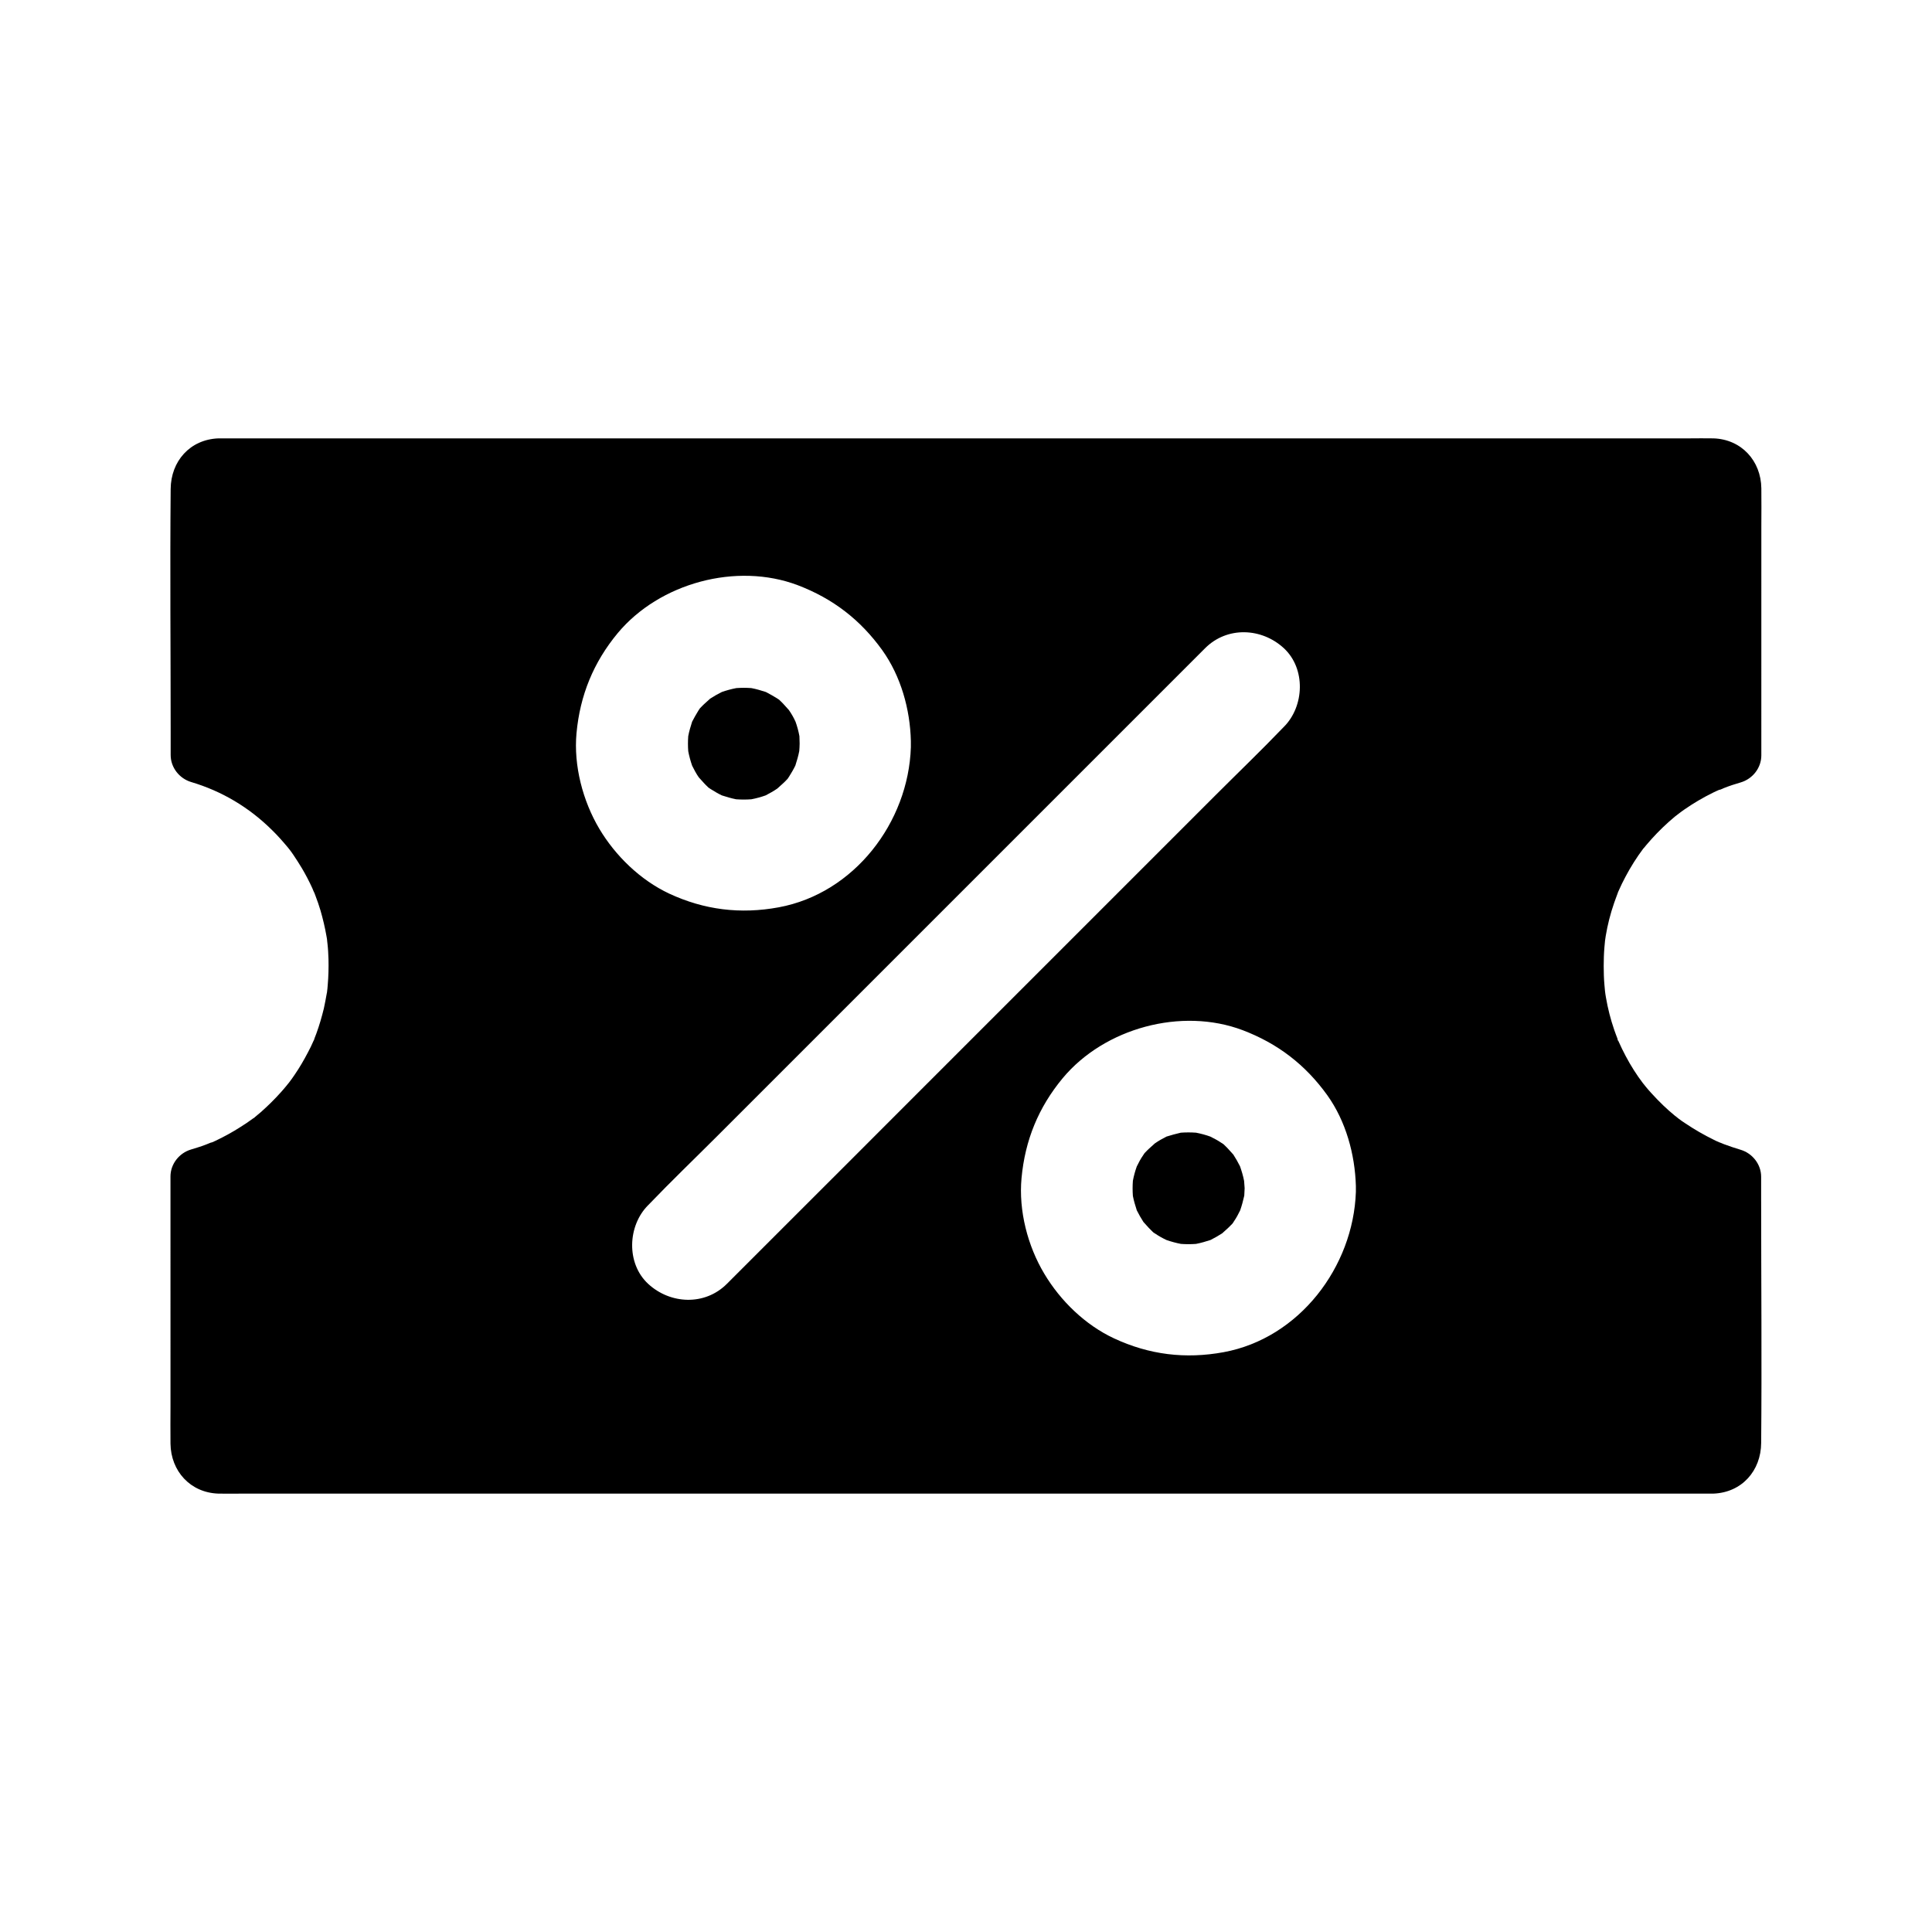 <?xml version="1.0" encoding="UTF-8"?>
<!-- Uploaded to: SVG Repo, www.svgrepo.com, Generator: SVG Repo Mixer Tools -->
<svg fill="#000000" width="800px" height="800px" version="1.1" viewBox="144 144 512 512" xmlns="http://www.w3.org/2000/svg">
 <g>
  <path d="m473.7 456.97c-0.246-1.328-0.641-2.609-1.082-3.887-0.543-1.082-1.133-2.117-1.77-3.102-0.492-0.492-0.934-1.082-1.426-1.574-0.051-0.051-0.59-0.641-1.133-1.133-0.195-0.148-0.395-0.297-0.59-0.395-0.934-0.641-1.969-1.18-2.953-1.672-1.23-0.441-2.508-0.789-3.789-1.031-1.328-0.098-2.707-0.098-4.035 0-1.277 0.297-2.559 0.641-3.789 1.031-1.082 0.543-2.117 1.133-3.102 1.82-0.492 0.492-1.082 0.934-1.574 1.426-0.051 0.051-0.641 0.59-1.133 1.133-0.148 0.195-0.246 0.395-0.395 0.59-0.641 0.934-1.18 1.918-1.672 2.953-0.441 1.23-0.789 2.508-1.031 3.789-0.098 1.328-0.098 2.707 0 4.035 0.246 1.277 0.641 2.559 1.031 3.789 0.543 1.082 1.133 2.117 1.77 3.102 0.492 0.492 0.934 1.082 1.426 1.574l1.133 1.133c0.195 0.148 0.395 0.297 0.59 0.395 0.934 0.641 1.918 1.18 2.953 1.672 1.277 0.441 2.559 0.789 3.836 1.031 1.328 0.098 2.656 0.098 3.984 0 1.328-0.246 2.609-0.641 3.836-1.031 1.082-0.543 2.117-1.133 3.102-1.77 0.492-0.492 1.082-0.934 1.574-1.426 0.051-0.051 0.641-0.641 1.133-1.133 0.148-0.195 0.297-0.395 0.395-0.59 0.641-0.934 1.18-1.918 1.672-2.953 0.441-1.277 0.789-2.559 1.082-3.887 0.051-0.641 0.051-1.277 0.098-1.969-0.043-0.594-0.09-1.281-0.141-1.922z"/>
  <path d="m610.72 462.19v-6.348c0-3.297-2.312-6.199-5.41-7.133-1.523-0.441-3.051-0.984-4.527-1.523-0.051-0.051-1.082-0.441-1.23-0.492-0.441-0.195-0.934-0.395-1.379-0.641-2.609-1.277-5.164-2.754-7.578-4.379-0.641-0.395-1.23-0.836-1.82-1.277-0.148-0.148-0.738-0.59-0.934-0.738-1.031-0.836-2.016-1.723-3-2.656-1.133-1.082-2.215-2.215-3.246-3.344-0.441-0.492-0.887-0.984-1.328-1.523-0.246-0.344-0.543-0.641-0.789-0.984 0 0-0.051-0.051-0.051-0.051-1.723-2.262-3.246-4.676-4.574-7.184-0.688-1.277-1.328-2.609-1.918-3.938-0.051-0.148-0.098-0.246-0.148-0.297 0.344 0.984-0.543-1.133 0-0.051-0.051-0.098-0.098-0.246-0.148-0.395-0.297-0.738-0.543-1.477-0.836-2.262-0.984-2.856-1.723-5.758-2.215-8.66-0.051-0.195-0.246-1.574-0.246-1.672-0.051-0.543-0.098-1.082-0.148-1.625-0.148-1.672-0.195-3.344-0.195-5.019 0-1.672 0.051-3.344 0.195-5.019 0.051-0.543 0.098-1.031 0.148-1.574v-0.051-0.051 0.051c0.051-0.195 0.148-1.133 0.195-1.328 0.492-2.953 1.23-5.856 2.215-8.707 0.297-0.887 0.641-1.723 0.934-2.559 0.051-0.148 0.098-0.297 0.148-0.395-0.297 0.641 0.195-0.543 0 0 0.051-0.098 0.098-0.195 0.148-0.344 0.543-1.23 1.133-2.461 1.77-3.641 1.379-2.609 2.953-5.117 4.723-7.477 0 0 0-0.051 0.051-0.051l0.051-0.051c0-0.051 0.051-0.051 0.051-0.051 0.051-0.051 0.051-0.051 0.051-0.098 0 0-0.051 0.051-0.051 0.098 0.246-0.297 0.441-0.543 0.688-0.836 0.441-0.492 0.887-1.031 1.328-1.523 0.984-1.082 1.969-2.117 3-3.102 1.031-0.984 2.117-1.969 3.246-2.902 0.051-0.051 0.887-0.688 1.031-0.789 0.492-0.395 0.984-0.738 1.477-1.082 2.41-1.672 4.922-3.148 7.527-4.43 0.59-0.297 1.133-0.543 1.723-0.789h0.051 0.051 0.051c0.297-0.098 0.836-0.344 1.031-0.441 1.477-0.59 3-1.082 4.527-1.523 3.102-0.934 5.41-3.836 5.41-7.133l0.004-60.805c0-3.344 0.051-6.641 0-9.988-0.098-7.281-5.266-12.988-12.695-13.234-2.164-0.051-4.328 0-6.445 0h-387.89-1.871c-7.527 0.297-12.594 6.051-12.645 13.43-0.195 21.402 0 42.805 0 64.156v6.348c0 3.297 2.312 6.199 5.41 7.133 8.117 2.41 15.352 6.691 21.453 12.742 1.477 1.426 2.805 2.953 4.133 4.527 0 0 0.051 0.051 0.051 0.051l-0.051-0.051c0.148 0.148 0.441 0.59 0.59 0.738 0.344 0.441 0.641 0.887 0.984 1.379 0.738 1.133 1.477 2.215 2.164 3.394 1.031 1.723 1.969 3.543 2.805 5.363 0.051 0.098 0.441 1.133 0.543 1.23 0.098 0.246 0.195 0.492 0.297 0.789 0.492 1.277 0.934 2.559 1.328 3.887 0.641 2.215 1.18 4.477 1.574 6.742 0.051 0.246 0.098 0.543 0.148 0.836v0.098-0.051c0 0.195 0.148 1.277 0.148 1.379 0.148 1.277 0.195 2.609 0.246 3.887 0.051 2.262 0 4.527-0.195 6.789-0.051 0.641-0.098 1.328-0.195 1.969v0.051c0 0.051-0.051 0.148-0.051 0.195-0.246 1.379-0.492 2.754-0.789 4.082-0.543 2.215-1.18 4.43-1.969 6.594-0.148 0.441-0.344 0.836-0.492 1.277-0.051 0.148-0.098 0.297-0.148 0.395 0.098-0.246 0.148-0.297 0.148-0.297 0 0.051-0.492 1.18-0.148 0.297-0.051 0.098-0.098 0.195-0.148 0.344-0.441 1.031-0.934 2.066-1.477 3.051-1.031 1.969-2.164 3.938-3.445 5.805-0.543 0.789-1.031 1.523-1.625 2.262 0 0 0 0.051-0.051 0.051-0.148 0.148-0.441 0.59-0.59 0.738-0.492 0.59-0.984 1.18-1.523 1.77-1.625 1.82-3.394 3.543-5.215 5.164-0.492 0.441-1.031 0.836-1.523 1.277-0.148 0.098-0.246 0.195-0.297 0.246 0.59-0.395-0.395 0.344 0 0-0.098 0.051-0.195 0.098-0.297 0.195-1.082 0.789-2.215 1.574-3.344 2.262-2.066 1.328-4.231 2.508-6.496 3.59 0 0-0.789 0.344-1.082 0.492 0.051 0 0.098-0.051 0.098-0.051h-0.051c-0.148 0.051-0.195 0.098-0.246 0.098 0 0 0.051 0 0.051-0.051-0.492 0.195-1.277 0.492-1.477 0.59-1.277 0.492-2.609 0.887-3.887 1.277-3.102 0.934-5.41 3.836-5.41 7.133l0.004 60.828c0 3.344-0.051 6.641 0 9.988 0.098 7.281 5.266 12.988 12.695 13.234 2.164 0.051 4.328 0 6.445 0h387.89 1.871c7.527-0.297 12.594-6.051 12.645-13.43 0.191-21.402-0.004-42.805-0.004-64.207zm-307.89-98.547c-4.379-7.379-6.84-16.727-6.051-25.34 0.934-10.035 4.477-18.746 10.922-26.52 11.07-13.285 31.488-18.844 47.723-12.695 9.297 3.543 16.582 9.152 22.387 17.219 4.922 6.887 7.379 15.645 7.578 24.059v0.688 0.934 0.051c-0.641 19.875-15.008 38.719-35.031 42.41-10.137 1.871-19.73 0.688-29.027-3.641-7.625-3.586-14.219-9.98-18.5-17.164zm48.512 105.88-14.711 14.711c-5.856 5.856-15.008 5.41-20.859 0-5.856-5.41-5.461-15.398 0-20.859 0.098-0.098 0.195-0.148 0.246-0.246 5.856-6.102 12.004-12.004 18.008-18.008 12.25-12.25 24.5-24.5 36.801-36.801 14.168-14.168 28.34-28.34 42.508-42.508 11.758-11.758 23.566-23.566 35.324-35.324 4.922-4.922 9.789-9.789 14.711-14.711 5.856-5.856 15.008-5.41 20.859 0 5.856 5.41 5.461 15.398 0 20.859-0.098 0.098-0.195 0.195-0.246 0.246-5.856 6.102-12.004 12.004-18.008 18.008l-36.801 36.801c-14.168 14.168-28.34 28.34-42.508 42.508-11.758 11.805-23.566 23.562-35.324 35.324zm151.98-9.645c-0.688 19.875-15.008 38.77-35.031 42.461-10.137 1.871-19.73 0.688-29.027-3.641-7.625-3.543-14.219-9.938-18.5-17.121-4.43-7.379-6.84-16.727-6.051-25.34 0.934-10.086 4.477-18.746 10.922-26.52 11.07-13.285 31.488-18.844 47.723-12.695 9.297 3.543 16.582 9.152 22.387 17.219 4.922 6.887 7.332 15.645 7.578 24.059v0.344 0.344 0.891z"/>
  <path d="m355.91 341.06c0 0.641-0.051 1.328-0.098 1.969-0.246 1.328-0.641 2.609-1.031 3.836-0.492 1.031-1.082 2.016-1.672 2.953-0.148 0.195-0.246 0.395-0.395 0.59-0.492 0.543-1.082 1.082-1.133 1.133-0.492 0.492-1.082 0.934-1.574 1.426-0.984 0.688-2.066 1.277-3.102 1.82-1.23 0.441-2.508 0.789-3.789 1.031-1.328 0.098-2.707 0.098-4.035 0-1.277-0.246-2.559-0.641-3.789-1.031-1.031-0.492-2.016-1.082-2.953-1.672-0.195-0.148-0.395-0.246-0.59-0.395-0.543-0.492-1.082-1.082-1.133-1.133-0.492-0.492-0.934-1.082-1.426-1.574-0.688-0.984-1.23-2.016-1.77-3.102-0.441-1.277-0.789-2.559-1.031-3.836-0.098-1.328-0.098-2.656 0-3.984 0.246-1.328 0.641-2.609 1.031-3.836 0.492-0.984 1.082-1.969 1.672-2.953 0.148-0.195 0.246-0.395 0.395-0.59 0.492-0.543 1.082-1.082 1.133-1.133 0.492-0.492 1.082-0.934 1.574-1.426 0.984-0.641 2.016-1.23 3.102-1.77 1.277-0.441 2.559-0.789 3.836-1.031 1.328-0.098 2.656-0.098 3.984 0 1.328 0.246 2.609 0.641 3.836 1.031 0.984 0.492 1.969 1.082 2.953 1.672 0.195 0.148 0.395 0.246 0.59 0.395 0.543 0.492 1.082 1.082 1.133 1.133 0.492 0.492 0.934 1.082 1.426 1.574 0.688 0.984 1.277 2.016 1.77 3.102 0.441 1.23 0.789 2.508 1.031 3.836 0.008 0.633 0.055 1.273 0.055 1.965z"/>
 </g>
</svg>